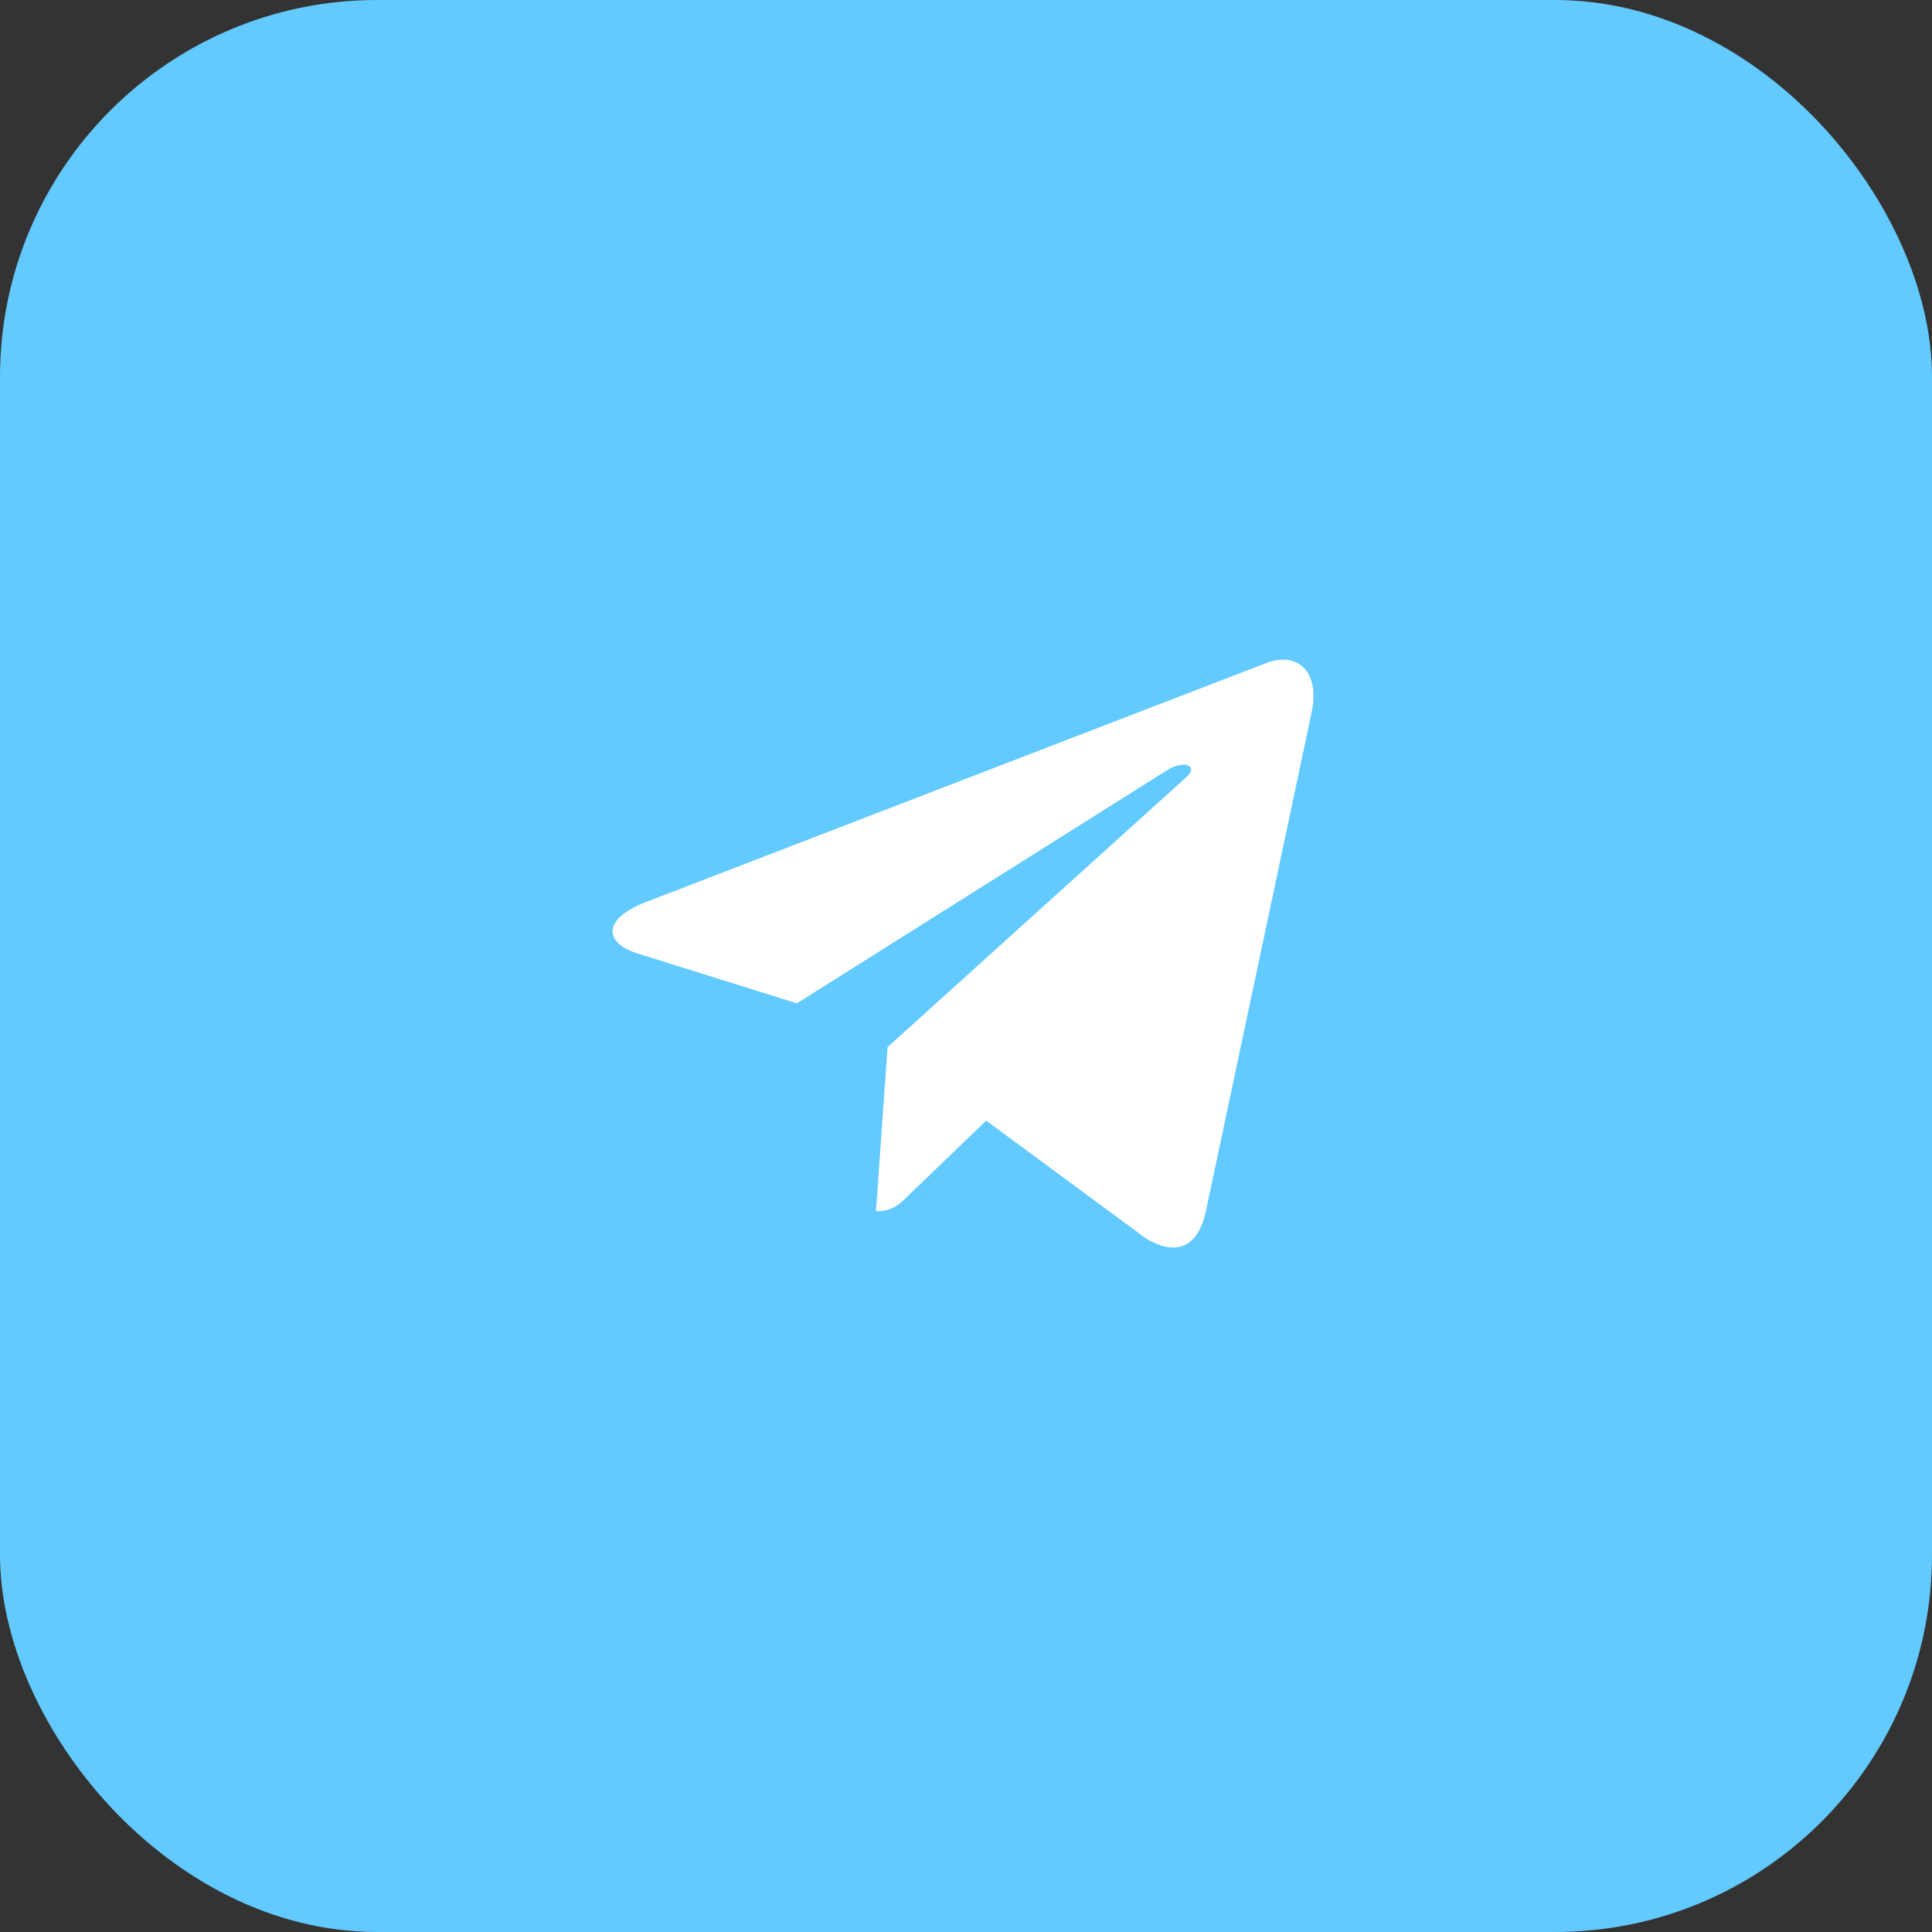 <?xml version="1.0" encoding="UTF-8"?> <svg xmlns="http://www.w3.org/2000/svg" width="41" height="41" viewBox="0 0 41 41" fill="none"><rect x="0" y="0" width="41" height="41" fill="#333333" stroke="none"/> <rect width="41" height="41" rx="8" fill="#63CAFF"></rect> <path d="M27.831 15.135L25.587 25.72C25.417 26.467 24.976 26.653 24.348 26.302L20.928 23.781L19.278 25.369C19.095 25.552 18.943 25.704 18.59 25.704L18.836 22.221L25.175 16.494C25.451 16.248 25.115 16.112 24.747 16.358L16.911 21.292L13.537 20.236C12.804 20.007 12.79 19.502 13.69 19.15L26.885 14.066C27.496 13.837 28.03 14.202 27.831 15.136V15.135Z" fill="white"></path> </svg> 